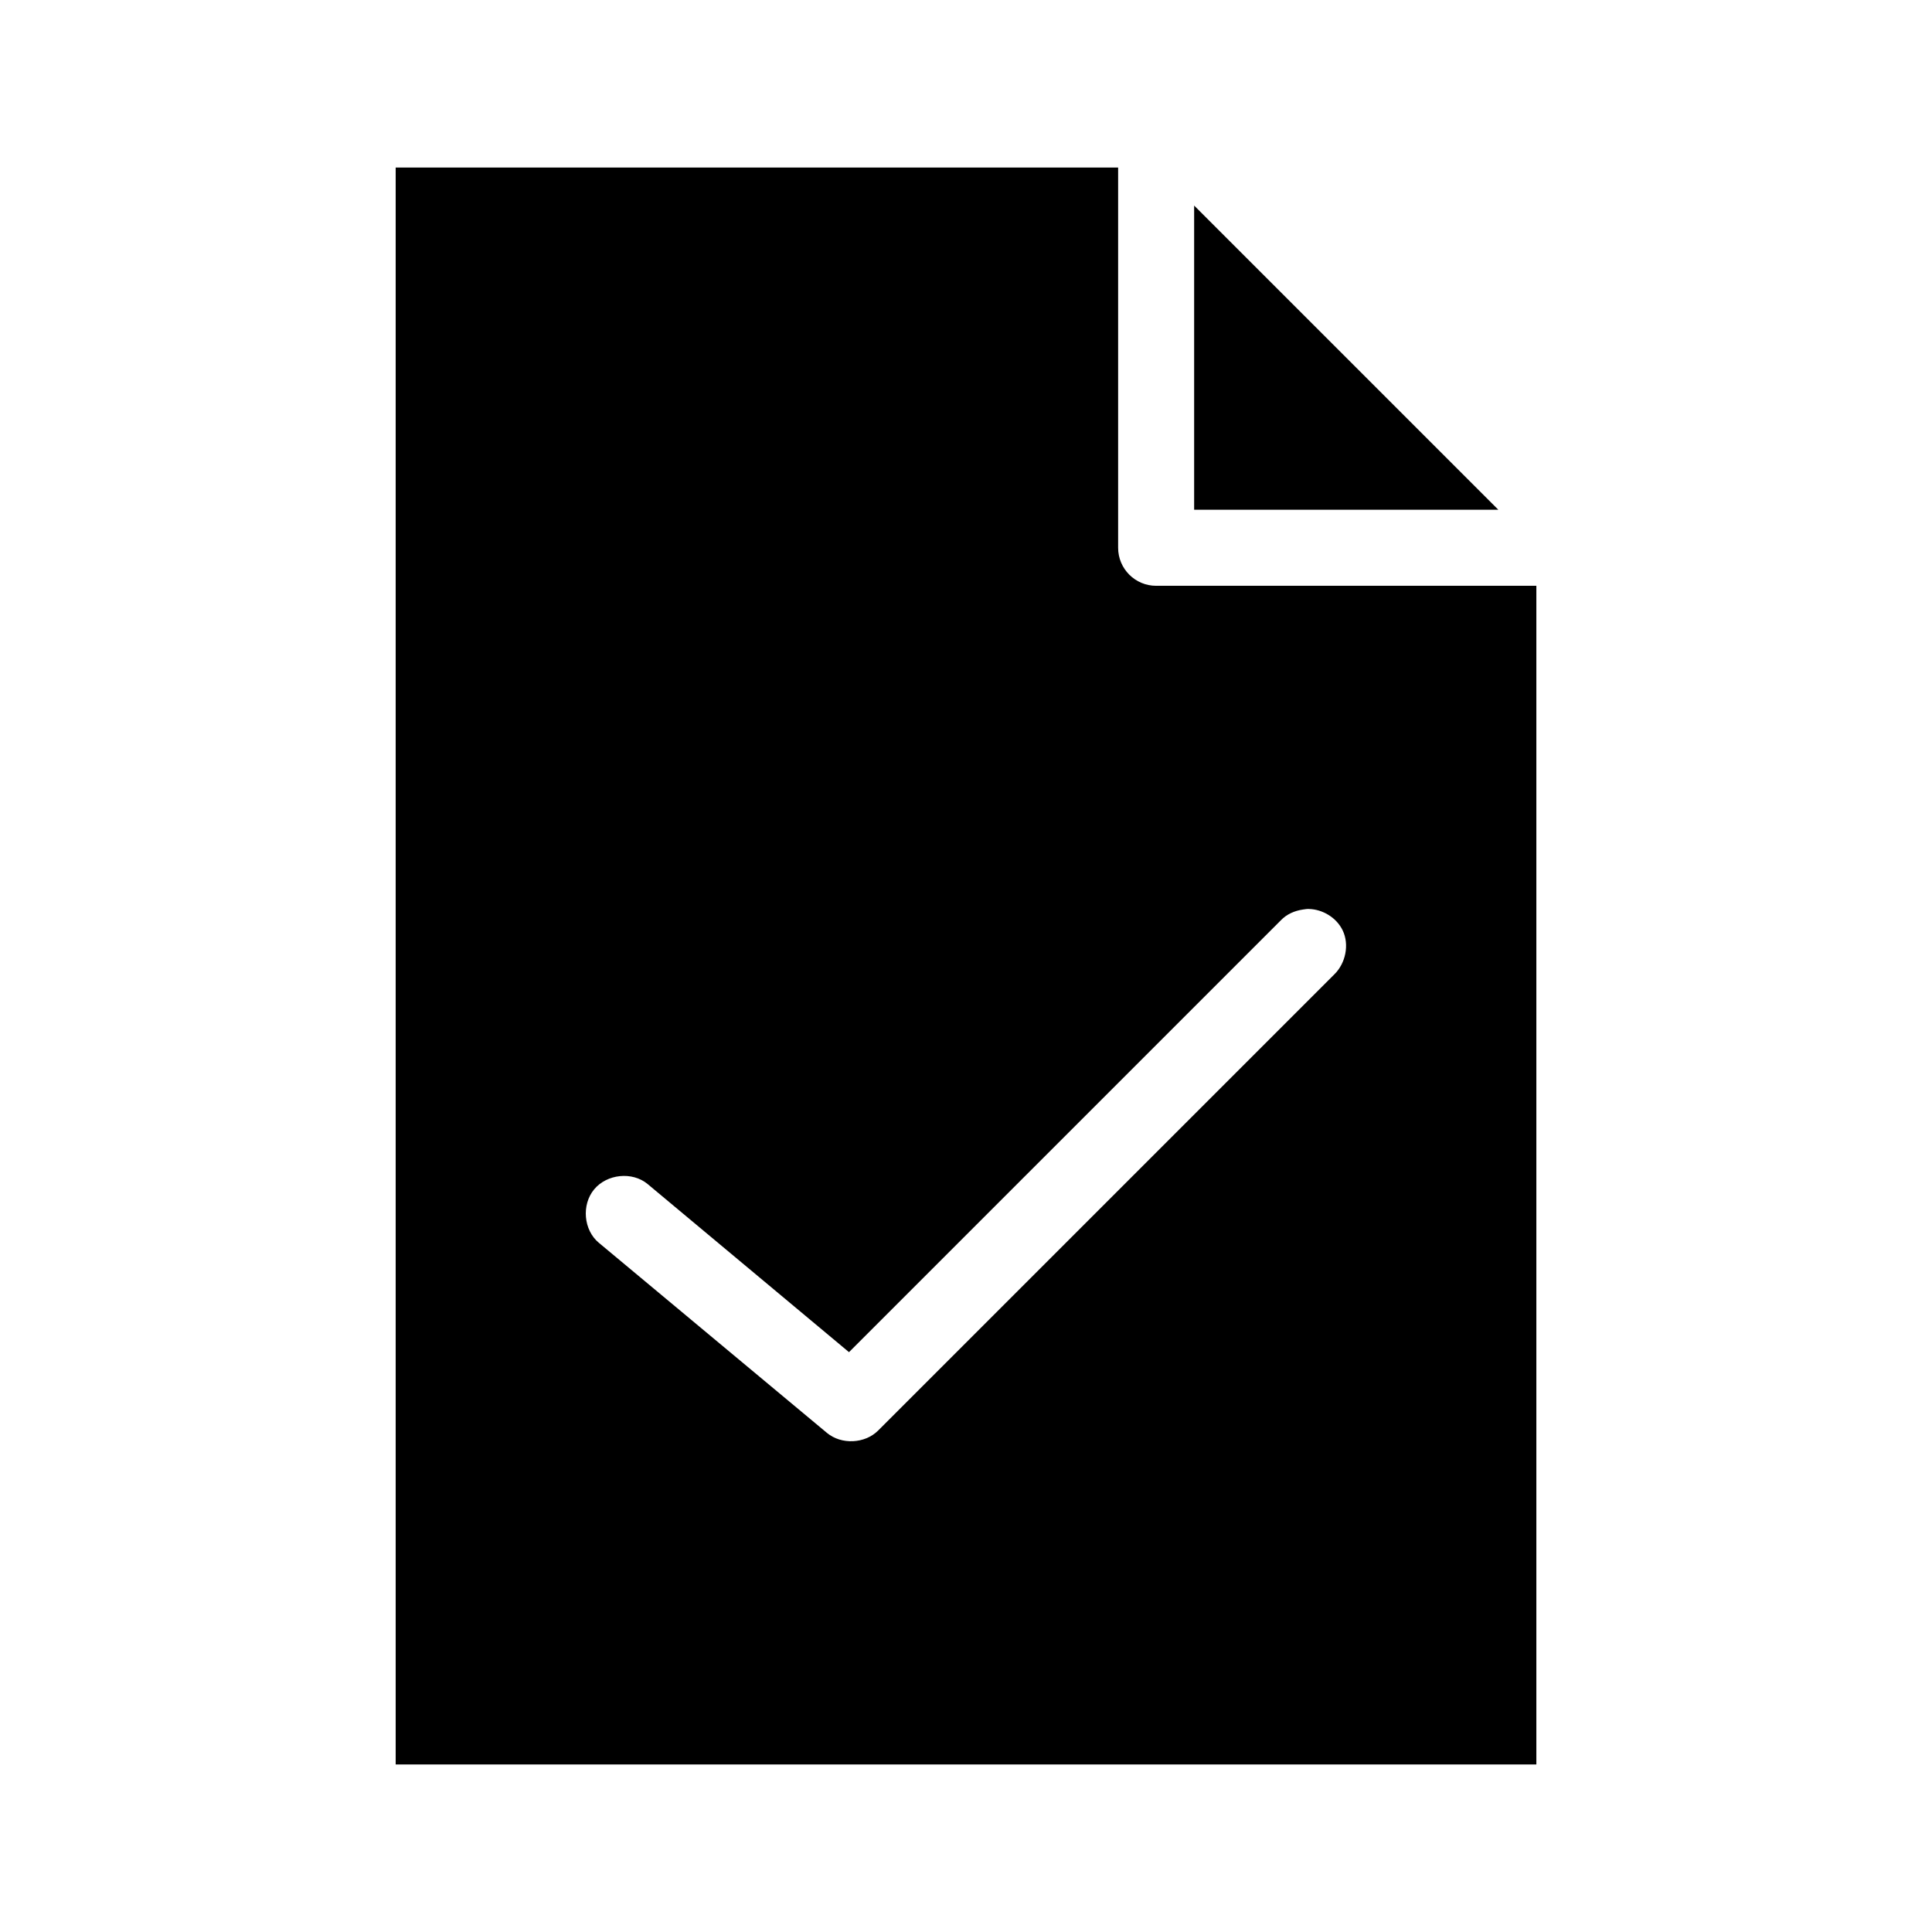 <?xml version="1.0" encoding="UTF-8"?>
<!-- Uploaded to: ICON Repo, www.svgrepo.com, Generator: ICON Repo Mixer Tools -->
<svg fill="#000000" width="800px" height="800px" version="1.1" viewBox="144 144 512 512" xmlns="http://www.w3.org/2000/svg">
 <path d="m248.86 188.4v423.2h302.29v-312.36h-100.76v0.004c-5.562 0-10.074-4.512-10.074-10.078v-100.76zm211.6 10.078v80.609h80.609zm30.387 186.41c3.699 0.082 7.359 2.316 8.973 5.668 1.844 3.832 0.742 8.777-2.203 11.652l-120.91 120.91c-3.508 3.5-9.723 3.789-13.539 0.629l-60.457-50.383c-4.082-3.379-4.641-10.09-1.258-14.168 3.379-4.082 10.09-4.797 14.168-1.418l53.371 44.555 114.46-114.46c1.539-1.602 3.625-2.516 5.824-2.836 0.527-0.074 1.047-0.172 1.574-0.156z"/>
</svg>